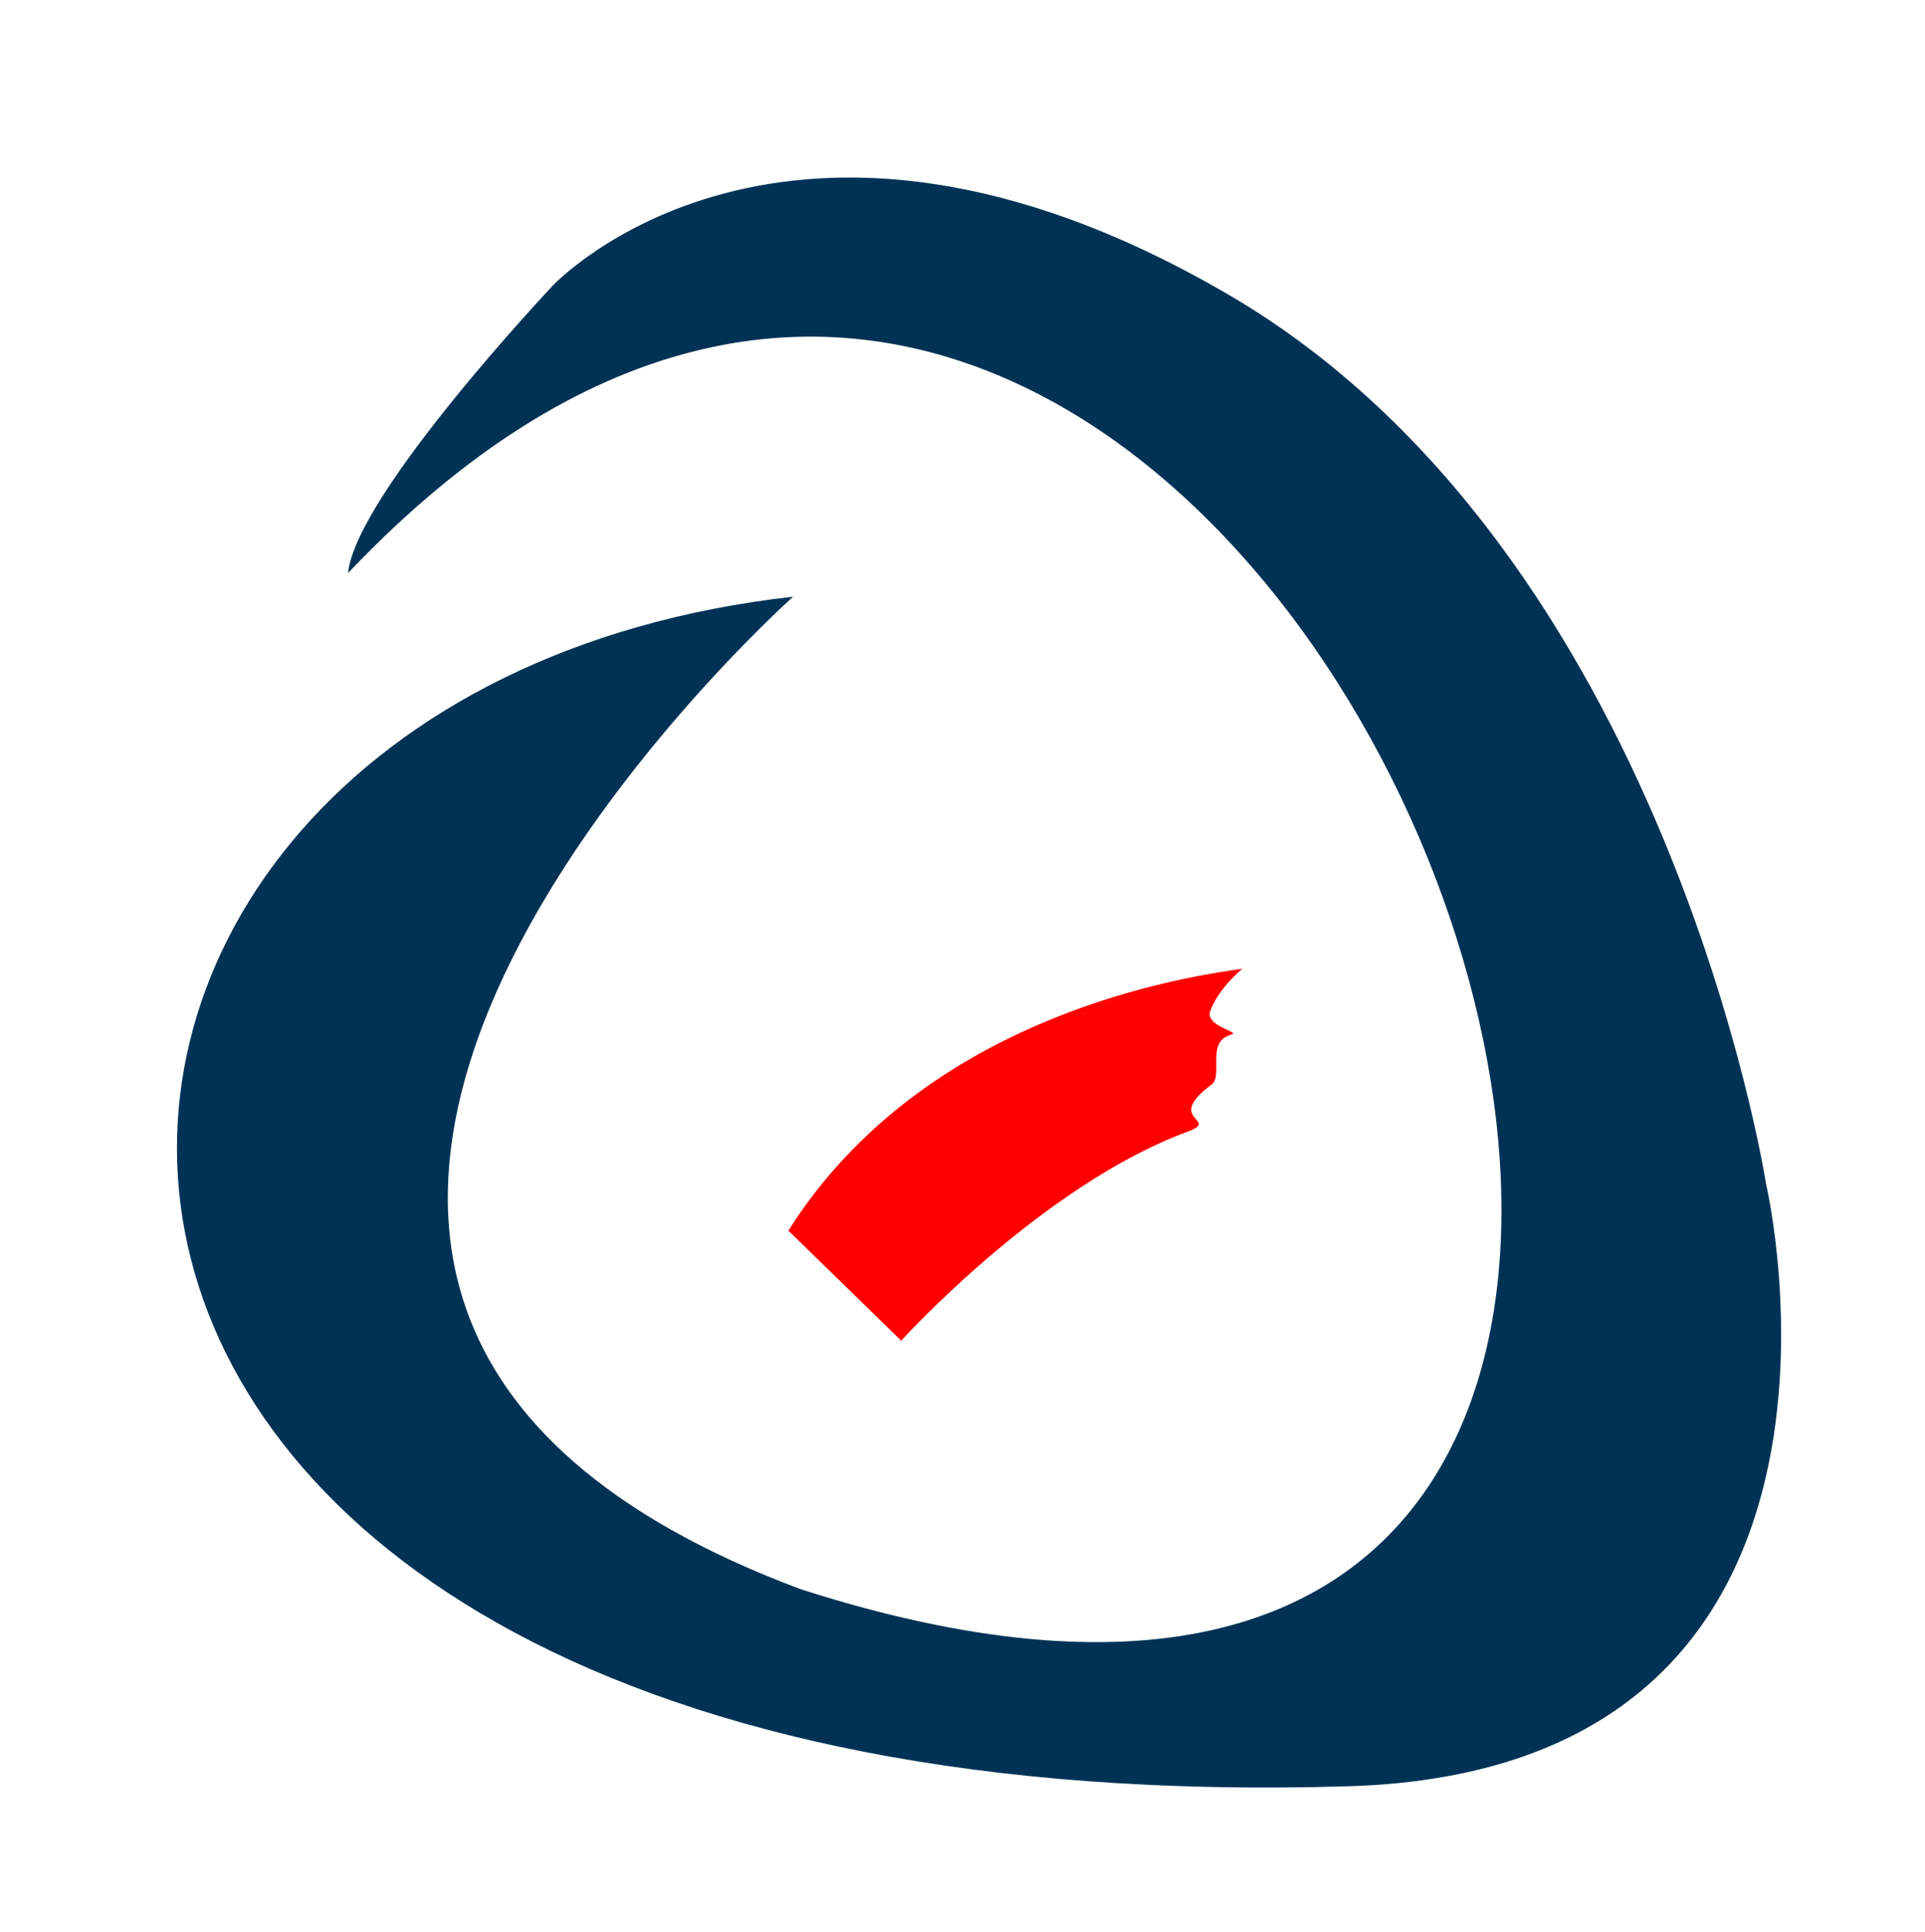 <?xml version="1.0" encoding="UTF-8" standalone="no"?>
<!-- Created with Inkscape (http://www.inkscape.org/) -->

<svg
   xmlns:dc="http://purl.org/dc/elements/1.1/"
   xmlns:cc="http://creativecommons.org/ns#"
   xmlns:rdf="http://www.w3.org/1999/02/22-rdf-syntax-ns#"
   xmlns:svg="http://www.w3.org/2000/svg"
   xmlns="http://www.w3.org/2000/svg"
   xmlns:sodipodi="http://sodipodi.sourceforge.net/DTD/sodipodi-0.dtd"
   xmlns:inkscape="http://www.inkscape.org/namespaces/inkscape"
   width="197.043mm"
   height="197.752mm"
   viewBox="0 0 698.184 700.698"
   id="svg2"
   version="1.1"
   inkscape:version="0.91 r13725"
   sodipodi:docname="logo.svg"
   inkscape:export-filename="D:\Casey\Desktop\drawing-4.png"
   inkscape:export-xdpi="32.742073"
   inkscape:export-ydpi="32.742073">
  <defs
     id="defs4">
    <filter
       style="color-interpolation-filters:sRGB"
       inkscape:label="Drop Shadow"
       id="filter4229">
      <feFlood
         flood-opacity="0.498"
         flood-color="rgb(0,0,0)"
         result="flood"
         id="feFlood4231" />
      <feComposite
         in="flood"
         in2="SourceGraphic"
         operator="in"
         result="composite1"
         id="feComposite4233" />
      <feGaussianBlur
         in="composite1"
         stdDeviation="3.1"
         result="blur"
         id="feGaussianBlur4235" />
      <feOffset
         dx="6"
         dy="6"
         result="offset"
         id="feOffset4237" />
      <feComposite
         in="SourceGraphic"
         in2="offset"
         operator="over"
         result="composite2"
         id="feComposite4239" />
    </filter>
    <filter
       style="color-interpolation-filters:sRGB"
       inkscape:label="Drop Shadow"
       id="filter4277">
      <feFlood
         flood-opacity="0.498"
         flood-color="rgb(0,0,0)"
         result="flood"
         id="feFlood4279" />
      <feComposite
         in="flood"
         in2="SourceGraphic"
         operator="in"
         result="composite1"
         id="feComposite4281" />
      <feGaussianBlur
         in="composite1"
         stdDeviation="4.4"
         result="blur"
         id="feGaussianBlur4283" />
      <feOffset
         dx="6"
         dy="6"
         result="offset"
         id="feOffset4285" />
      <feComposite
         in="SourceGraphic"
         in2="offset"
         operator="over"
         result="composite2"
         id="feComposite4287" />
    </filter>
    <filter
       style="color-interpolation-filters:sRGB"
       inkscape:label="Drop Shadow"
       id="filter4337">
      <feFlood
         flood-opacity="0.498"
         flood-color="rgb(0,0,0)"
         result="flood"
         id="feFlood4339" />
      <feComposite
         in="flood"
         in2="SourceGraphic"
         operator="in"
         result="composite1"
         id="feComposite4341" />
      <feGaussianBlur
         in="composite1"
         stdDeviation="5.9"
         result="blur"
         id="feGaussianBlur4343" />
      <feOffset
         dx="6"
         dy="6"
         result="offset"
         id="feOffset4345" />
      <feComposite
         in="SourceGraphic"
         in2="offset"
         operator="over"
         result="composite2"
         id="feComposite4347" />
    </filter>
  </defs>
  <sodipodi:namedview
     id="base"
     pagecolor="#ffffff"
     bordercolor="#666666"
     borderopacity="1.0"
     inkscape:pageopacity="0.0"
     inkscape:pageshadow="2"
     inkscape:zoom="0.49497475"
     inkscape:cx="-144.51141"
     inkscape:cy="471.25705"
     inkscape:document-units="px"
     inkscape:current-layer="layer1"
     showgrid="false"
     inkscape:window-width="1600"
     inkscape:window-height="823"
     inkscape:window-x="-9"
     inkscape:window-y="-9"
     inkscape:window-maximized="1"
     fit-margin-top="0"
     fit-margin-left="0"
     fit-margin-right="0"
     fit-margin-bottom="0" />
  <g
     inkscape:label="Layer 1"
     inkscape:groupmode="layer"
     id="layer1"
     transform="translate(-39.771,-369.09)">
    <path
       style="fill:#003255;fill-opacity:1;fill-rule:evenodd;stroke:none;stroke-width:1px;stroke-linecap:butt;stroke-linejoin:miter;stroke-opacity:1;filter:url(#filter4337)"
       d="m 321.429,579.505 c 0,0 -283.691,252.974 2.857,360 C 817.317,1097.691 498.83,213.83 160,570.934 c 2.857,-28.571 74.286,-104.286 74.286,-104.286 0,0 84.286,-90 244.286,2.857 160,92.857 195.714,322.857 195.714,322.857 0,0 49.929,212.498 -151.429,218.571 C -12.271,1027.075 2.37,615.337 321.429,579.505 Z"
       id="path3349"
       inkscape:connector-curvature="0"
       sodipodi:nodetypes="ccccscsc" />
    <path
       style="fill:#ffffff;fill-opacity:1;fill-rule:evenodd;stroke:none;stroke-width:1px;stroke-linecap:butt;stroke-linejoin:miter;stroke-opacity:1;filter:url(#filter4277)"
       d="m 280,769.505 40,40 c 44.992,-47.551 86.357,-72.067 149.062,-92.322 0,0 -6.596,-3.7 -12.83,-9.986 -2.897,-2.922 9.047,-2.018 16.704,-6.266 7.146,-3.965 -8.766,-2.053 -9.43,-9.138 -0.697,-7.442 11.299,-5.9 14.882,-10.326 3.584,-4.426 -1.245,-14.819 -1.245,-14.819 0,0 -122.857,12.857 -197.143,102.857 z"
       id="path3351"
       inkscape:connector-curvature="0"
       sodipodi:nodetypes="cccsssscc" />
    <path
       style="fill:#ff0000;fill-opacity:1;fill-rule:evenodd;stroke:none;stroke-width:1px;stroke-linecap:butt;stroke-linejoin:miter;stroke-opacity:1;filter:url(#filter4229)"
       d="m 319.713,809.421 40.911,39.901 c 0,0 51.004,-56.319 103.793,-75.761 12.442,-4.582 -8.832,-4.017 8.744,-17.078 4.479,-3.328 -2.288,-15.773 7.321,-18.201 3.398,-0.858 -9.802,-3.013 -7.757,-8.511 3.215,-8.643 11.642,-15.304 11.642,-15.304 -39.434,5.206 -120.461,25.001 -164.655,94.954 z"
       id="path3353"
       inkscape:connector-curvature="0"
       sodipodi:nodetypes="ccsssssc" />
  </g>
</svg>
